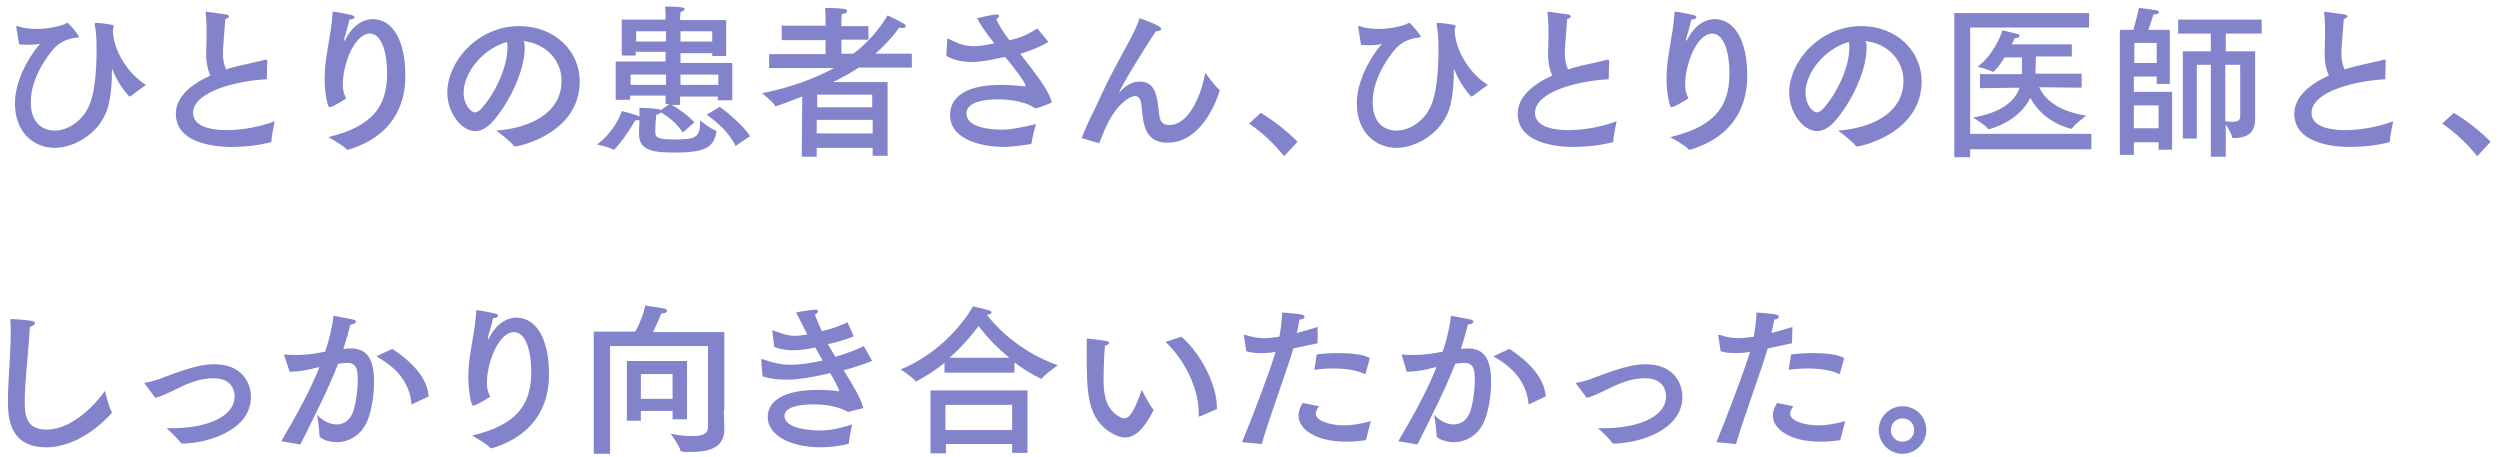 <svg version="1.1" id="レイヤー_1" xmlns="http://www.w3.org/2000/svg" x="0" y="0" viewBox="0 0 536 98" xml:space="preserve"><g><rect width="550" height="100.5" fill="none"/><path d="M3.5 5.9v-.2c0-.1 0-.1.1-.1h.2c1 .4 2.5.6 4.1.6 2.1 0 4.3-.4 5.9-1 .3-.1.4-.3.6-.3.4 0 2.5 2.7 2.5 2.9 0 .3-.5.3-.8.3-1.5.2-3.4.9-4.7 2.5-.8.9-4.8 5.8-4.8 11.3 0 6.1 4.6 6.1 5.1 6.1 2.9 0 6.6-2.2 7.9-6.7.7-2.3 1.1-6.3 1.1-10.2 0-2.3 0-4-.4-5.8v-.2c0-.1.1-.2.2-.2h.1c.8 0 2.8.3 3.3.4.4.1.5.2.5.3 0 .2-.2.5-.2.8 0 4.4 3.4 9.6 7.1 11.8 0 0-3.2 2.3-3.4 2.5h-.1c-.2 0-2.6-2.8-3.7-5.8 0-.1-.1-.1-.1-.1v.2c0 2.4-.1 4.7-.7 7.4-1.3 5.7-7 9.3-11.6 9.3-4.3 0-8.5-3.2-8.5-9.5S7.9 10.1 8.6 9.4c-.6.1-1.6.2-2.6.2-.7 0-1.3 0-1.9-.1l-.6-3.6zM57.2 17c-6.6.3-15.8 2.7-15.8 7.2 0 3.3 4.8 3.7 7.2 3.7 3.3 0 7.1-.7 10.3-1.9 0 .2-.7 3-.7 4.3 0 .1 0 .2-.2.2-2.7.7-5.6 1-8.3 1-1.5 0-12 0-12-7.1 0-3.6 3.2-6.3 7.4-8.2-.8-1.8-.9-3.5-.9-4.6 0-1.2.1-2.7.1-4.3 0-1.1 0-2.7-.2-4.4v-.2c0-.1 0-.2.1-.2s3 .4 4.3.6c.4.1.6.2.6.4s-.2.4-.8.6c-.5 6.4-.5 6.7-.5 7.3 0 1.4.2 2.5.7 3.5 1-.4 2.1-.6 3.2-.9 1.6-.4 3.8-.8 5.2-1.2h.2c.2 0 .2.1.2.3l-.1 3.9zm13.7 5.9c-.1 0-.2.1-.3.1-.3 0-1-2.9-1-6.2 0-4.7 1.4-9 1.7-13.9 0-.3 0-.4.2-.4.5 0 3.3.6 3.8.7.4.1.7.3.7.5s-.3.5-1.1.5c-.2 1.3-.9 3.2-1.1 4.2v.2c0 .1 0 .1.1.1s.1-.1.2-.3c1.9-3.7 4.5-4.3 5.8-4.3 4.3 0 7 4.6 7 12 0 2.7-.1 12.3-12.2 16h-.2c-.1 0-.1 0-.2-.1-.9-1-3.9-2.6-3.9-2.6C79.9 27.1 83 22.8 83 15.7c0-4.5-1.2-8.5-3.7-8.5-3.3 0-5.8 6.6-5.8 10.8 0 1.3.1 1.7.7 3.1-.1.1-2.7 1.8-3.3 1.8zm41.6-12.7c0 5.2-3.5 12.1-6.9 15.9-1.3 1.4-2.5 2-3.7 2-3.1 0-6-4.1-6-8.2 0-6.8 6.6-14.3 15.4-14.3 7.9 0 13 5.6 13 11.8 0 11.2-13 14-13.9 14-.1 0-.1 0-.2-.1-.8-1.1-3.8-3.3-3.8-3.3 6.8-.5 14-3.5 14-10.7 0-4.4-3.4-8-8.2-8.5.3.4.3.9.3 1.4zm-13.1 9.7c0 2.7 1.7 4.2 2.4 4.2.4 0 .9-.3 1.3-.7 2.8-3 5.7-8.8 5.7-13.2 0-.4 0-.8-.1-1.2-5.1 1.4-9.3 6.5-9.3 10.9zm32.2 12.2h-.1c-.8-.6-3.5-1.1-3.5-1.1 2.8-2.1 4.6-5 5.3-7.2.1 0 2.6.7 3.4 1 .4.1.6.4.6.6s-.3.4-.8.4h-.3c-2.2 3.8-4.4 6.3-4.6 6.3zM155.8 12h-3.1v-.6h-6.8v2.1H157v8h-3.1v-.8h-8.1v1.8H144c1.7.9 3.5 2.3 4.9 3.7l-2.5 2.2c-1.3-1.9-2.8-3.2-4.7-4.3-.1.2-.5.4-1 .5-.1 1.3-.2 1.9-.2 3.6 0 1.3.4 1.7 4.1 1.7 4.5 0 5.5-.4 5.5-3.7v-.4s2.3 1.9 3.4 2.2c.1 0 .1.1.1.2v.1c-.6 3.5-2.8 4.4-8.8 4.4-4.2 0-7.8-.2-7.8-3.9v-.2l.1-3.5v-2c.1 0 4.2.1 4.6.5l1.8-1.3h-.8v-1.8h-7.6v.9H132v-8.2h10.7v-2.1h-6.4v.8h-3V4.2h9.4v-.8s0-1.1-.1-2c3.8 0 4.2.3 4.2.5 0 .3-.5.6-.9.7 0 .5-.1 1.2-.1 1.2v.5h9.9V12zm-20.6 4v2.2h7.6V16h-7.6zm1.2-9.3v2.2h6.4V6.7h-6.4zm9.5 0v2.2h6.8V6.7h-6.8zm0 9.3v2.2h8.1V16h-8.1zm11.8 15.3c-1.4-3-4.2-5.3-6.2-6.7l2.8-1.7c2 1.4 5.4 4.4 6.5 6.3l-3.1 2.1zm37.6-16.8h-11.2c-1.6 1.1-3.5 2.1-5.5 3.1h11.7v15.8h-3.2v-1.7h-12v1.9h-3.2l.1-12.9c-3.1 1.2-5.6 2.1-5.7 2.1-.1 0-.1 0-.1-.1-.5-.9-2.8-2.7-2.8-2.7 5.9-1.2 11.2-3.1 15.4-5.4h-13.9v-3H177v-3h-9.4V5.5h9.4V3.8s0-1.1-.1-2.1c0 0 2.6 0 4.1.2.4.1.6.2.6.5 0 .2-.3.6-1.1.6-.1.6-.1 1.3-.1 1.3v1.3h5.8v2.9h-5.8v3h2.6c3-2.3 5.6-5.3 7.3-8.2 0 0 2.2 1 3.5 1.8.2.1.4.3.4.5s-.2.4-.7.4c-.2 0-.4 0-.7-.1-1.3 1.9-3.2 3.9-5.1 5.6h7.8v3zm-20.2 11.2v2.9h12v-2.9h-12zm.1-5.4V23H187v-2.7h-11.8zm49.5-11.4V9l-.1.1c-1.3.8-3.7 1.8-5.7 2.4h-.2c3 3.9 6.3 7.9 6.8 10.5 0 0-3 1.2-3.3 1.2h-.3c-2.7-1.9-7.3-1.9-8-1.9-4 0-6.7 1-6.7 3 0 2.5 3.5 3.5 7.7 3.5 2 0 4.7-.6 7.2-1.2 0 0-.8 2.8-.9 4 0 .2-.1.2-.3.3-1.8.3-4.1.6-5.9.6-3.6 0-11.3-1.2-11.3-6.8 0-1.1 0-6.5 10.9-6.5 2.3 0 5 .3 5.1.3h.1c.1 0 .1 0 .1-.1 0-.7-3.2-4.8-4.4-6.2-2.5.5-4.9 1.1-7.1 1.1-1.8 0-3.8-.3-5.5-1.3l.2-3.6c0-.1 0-.1.1-.1h.1c2.2 1.1 3.6 1.6 5.5 1.6.7 0 2.1-.1 4.4-.6-1.6-2-3-3.9-3.7-5.4 0 0 2.9-.7 4-.8h.2c.3 0 .5.1.5.3 0 .2-.2.5-.6.7.5 1.2 1.5 2.8 2.8 4.5l.6-.1c2.8-.7 4.1-1.6 5.4-2.4l2.3 2.8zm7.2 20.7c1.7-4.3 2.7-5.9 3-6.6 2.7-6.1 5.5-11 7.7-15.1.7-1.4 1.3-2.6 1.7-4 .6.2 4.7 1.6 4.7 2.3 0 .2-.4.5-.9.5h-.3c-6.9 10.7-7.9 13.1-7.9 13.2 0 0 .1 0 .1-.1 1.6-1.7 2.9-2.3 4.3-2.3 3 0 3.7 2.2 4.1 6 .2 1.7.2 3.3 2.3 3.3 4.3 0 6.9-6.6 7.7-11.2 0 0 2.1 2.9 3 3.6.1.1.1.1.1.2s-3.1 11.2-11.2 11.2c-4.7 0-5.2-3.8-5.5-7.4-.1-1.1-.2-2.6-1.5-2.6-.9 0-4.3 1.6-6.8 8.1-.2.5-.5 1.2-.8 1.9v.1h-.1l-3.7-1.1zm43.4 3.9c-2-2.6-4.8-5.2-7.5-7l2.5-2.3c2.3 1.3 5.9 4.1 7.9 6.2l-2.9 3.1zm15.9-27.6v-.2c0-.1 0-.1.1-.1h.2c1 .4 2.5.6 4.1.6 2.1 0 4.3-.4 5.9-1 .3-.1.4-.3.6-.3.4 0 2.5 2.7 2.5 2.9 0 .3-.5.3-.8.3-1.5.2-3.4.9-4.7 2.5-.8.9-4.8 5.8-4.8 11.3 0 6.1 4.5 6.1 5.1 6.1 2.9 0 6.6-2.2 7.9-6.7.7-2.3 1.1-6.3 1.1-10.2 0-2.3 0-4-.4-5.8v-.2c0-.1.1-.2.2-.2h.1c.8 0 2.8.3 3.3.4.3.1.5.2.5.3 0 .2-.2.5-.2.8 0 4.4 3.4 9.6 7.1 11.8 0 0-3.2 2.3-3.4 2.5h-.1c-.2 0-2.6-2.8-3.7-5.8 0-.1-.1-.1-.1-.1v.2c0 2.4-.1 4.7-.7 7.4-1.3 5.7-7 9.3-11.6 9.3-4.3 0-8.5-3.2-8.5-9.5s4.7-12.1 5.4-12.8c-.5.2-1.6.3-2.6.3-.7 0-1.3 0-1.9-.1l-.6-3.7zM344.9 17c-6.6.3-15.8 2.7-15.8 7.2 0 3.3 4.8 3.7 7.2 3.7 3.3 0 7.1-.7 10.3-1.9 0 .2-.7 3-.7 4.3 0 .1 0 .2-.2.2-2.7.7-5.6 1-8.3 1-1.5 0-12 0-12-7.1 0-3.6 3.2-6.3 7.4-8.2-.8-1.8-.9-3.5-.9-4.6 0-1.2.1-2.7.1-4.3 0-1.1 0-2.7-.2-4.4v-.2c0-.1 0-.2.1-.2s3 .4 4.3.6c.4.1.6.2.6.4s-.2.4-.8.6c-.5 6.4-.5 6.7-.5 7.3 0 1.4.2 2.5.7 3.5 1-.4 2.1-.6 3.2-.9 1.6-.4 3.8-.8 5.2-1.2h.2c.2 0 .2.1.2.3l-.1 3.9zm13.7 5.9c-.1 0-.2.1-.3.1-.3 0-1-2.9-1-6.2 0-4.7 1.4-9 1.7-13.9 0-.3 0-.4.2-.4.5 0 3.3.6 3.8.7.4.1.7.3.7.5s-.3.5-1.1.5c-.2 1.3-.9 3.2-1.1 4.2v.2c0 .1 0 .1.1.1 0 0 .1-.1.2-.3 1.9-3.7 4.5-4.3 5.8-4.3 4.3 0 7 4.6 7 12 0 2.7-.1 12.3-12.2 16h-.2c-.1 0-.1 0-.2-.1-.9-1-3.9-2.6-3.9-2.6 9.6-2.3 12.7-6.6 12.7-13.7 0-4.5-1.2-8.5-3.7-8.5-3.3 0-5.8 6.6-5.8 10.8 0 1.3.1 1.7.7 3.1-.2.1-2.8 1.8-3.4 1.8zm41.6-12.7c0 5.2-3.5 12.1-6.9 15.9-1.3 1.4-2.5 2-3.7 2-3.1 0-6-4.1-6-8.2 0-6.8 6.6-14.3 15.4-14.3 7.9 0 13 5.6 13 11.8 0 11.2-13 14-13.9 14-.1 0-.1 0-.2-.1-.8-1.1-3.8-3.3-3.8-3.3 6.8-.5 14-3.5 14-10.7 0-4.4-3.4-8-8.2-8.5.3.4.3.9.3 1.4zm-13.1 9.7c0 2.7 1.7 4.2 2.4 4.2.4 0 .9-.3 1.3-.7 2.8-3 5.7-8.8 5.7-13.2 0-.4 0-.8-.1-1.2-5.1 1.4-9.3 6.5-9.3 10.9zm60.7-14h-25.4v22.8h26V32h-26v1.7H419V2.8h28.9v3.1zm-3.5 6.2h-7.8c0 .9-.1 2.9-.1 3.4v.3h9.9v3l-9.1-.1c1.1 2.4 3.8 5.1 10.1 6.1 0 0-2.5 1.8-3 2.7l-.1.1c-.6 0-6.1-1.4-8.9-6.6-2.5 5.1-8.6 6.7-9 6.7 0 0-.1 0-.1-.1-.5-.8-3.2-2.4-3.2-2.4 5.7-1 8.9-3.2 10-6.4l-8.5.1v-3h9v-3.6h-3.7c-1 1.6-2.2 3.1-2.5 3.1h-.1c-.8-.5-3.2-1.1-3.2-1.1 3.2-2.3 5.1-6.8 5.3-7.8 0 0 2.2.5 3.3.8.3.1.4.2.4.4s-.3.5-1.1.5c-.1.4-.3.8-.6 1.3h12.9v2.6zm21 5.9h-2.9v-1.6h-4.9v3.3h8.2v12.4h-2.9v-1.6h-5.3v2.7h-3V6.4h2.9c.5-1.7 1.2-4.7 1.2-4.7s2.7.3 3.7.5c.3.1.6.2.6.4s-.3.5-1.2.5c0 0-.6 2-1.1 3.3h4.6V18zm-7.8 4.6v4.9h5.3v-4.9h-5.3zm.1-13.4v4.3h4.8V9.2h-4.8zm27.2-2h-7.6V11h6.3v14.5c0 3.2-1.9 4.1-4.7 4.1-.1 0-.2 0-.2-.1-.1-.7-.9-2.1-1.4-2.8v6.9H474V13.9h-3v15.8h-3V11h6V7.2h-7v-3h17.9v3zm-7.7 6.7V26c.6.1 1.2.1 1.6.1 1.2 0 1.6-.4 1.6-1.2v-11h-3.2zm34.3 3.1c-6.6.3-15.8 2.7-15.8 7.2 0 3.3 4.8 3.7 7.2 3.7 3.3 0 7.1-.7 10.3-1.9 0 .2-.7 3-.7 4.3 0 .1 0 .2-.2.2-2.7.7-5.6 1-8.3 1-1.5 0-12 0-12-7.1 0-3.6 3.2-6.3 7.4-8.2-.8-1.8-.9-3.5-.9-4.6 0-1.2.1-2.7.1-4.3 0-1.1 0-2.7-.2-4.4v-.2c0-.1 0-.2.1-.2s3 .4 4.3.6c.4.1.6.2.6.4s-.2.4-.8.6c-.5 6.4-.5 6.7-.5 7.3 0 1.4.2 2.5.7 3.5 1-.4 2.1-.6 3.2-.9 1.6-.4 3.8-.8 5.2-1.2h.2c.2 0 .2.1.2.3l-.1 3.9zm19.7 16.5c-2-2.6-4.8-5.2-7.5-7l2.5-2.3c2.3 1.3 5.9 4.1 7.9 6.2l-2.9 3.1zM5.3 86c0 2.9.2 6.1 4.7 6.1 5.8 0 10.9-6 12.5-8.3 0 0 .8 3.4 1.4 4.4 0 .1.1.1.1.2 0 0 0 .1-.1.2-2 2.3-7.5 7.3-14 7.3-8.1 0-8.2-6.8-8.2-9.9 0-4.6.6-9.7.6-14.8 0-.9 0-1.9-.1-2.8 1 0 3.6.2 4.6.4.5.1.7.3.7.5 0 .3-.5.6-1.1.8-.3 5.5-1.1 11.8-1.1 15.9zm25.9-3.5c-.2-.1-.2-.2-.2-.3 0-.1.1-.2.4-.2 1.2-.2 2.5-.6 3.7-1.1 6.8-2.6 9-2.8 10.9-2.8 5.8 0 7.8 3.9 7.8 7 0 7.1-9.1 9.9-14.6 10-.1 0-.3 0-.5-.2-.5-.8-2.5-2.7-3-3.1H37c7.4 0 13.3-2.5 13.3-6.8 0-.4 0-3.9-4.5-3.9-3.5 0-6.1 1.4-9.2 2.9-1.1.5-2.1 1-3.3 1.3l-2.1-2.8zm42.7-7.7c.5-.1.9-.1 1.3-.1 3.6 0 5 2.4 5 7.2 0 2.5-.4 5.5-1.2 7.7-1.2 3.6-4.1 5.2-6.8 5.2-2 0-3.7-.9-3.7-1.3 0-1.3-.5-4.6-.5-4.6 1.1 1.3 2.7 2.1 4.2 2.1 1.4 0 2.8-.8 3.5-2.7.6-1.7 1-4.6 1-6.8s-.2-3.7-2.3-3.7c-.4 0-1.5.1-1.9.2-2.2 5.6-4.8 10.7-8.1 17.3l-4.1-.7c3.3-5.6 6.2-10.9 8.2-15.9-.6.1-1.1.2-1.7.4-1.8.4-3.3.6-4.7.6L61 76.4c0-.1-.1-.2-.1-.2.1-.2.1-.2.2-.2h.1c.7.1 1.5.1 2.4.1 2 0 3.6-.2 6.1-.7.8-2.3 1.5-5 1.8-7.7 0 0 3.3.6 4.2.8.4.1.6.3.6.5 0 .3-.5.5-1.2.6-.2 1-.9 3.4-1.5 5.3l.3-.1zm14.6 11.8c-.1 0-.1.1-.2.1s-.1-.1-.1-.2c-.3-3.5-2.2-7.1-7.2-9.9-.2-.1-.2-.2-.2-.2 0-.1.1-.2.3-.2l3-1.4c4.5 2.9 7.6 6.5 7.8 10.2l-3.4 1.6zm13.2.3c-.1 0-.1 0 0 0-.1 0-.2.1-.3.1-.3 0-1-2.9-1-6.2 0-4.7 1.4-9 1.7-13.9 0-.3 0-.4.2-.4.5 0 3.3.6 3.8.7.4.1.7.3.7.5s-.3.5-1.1.5c-.2 1.3-.9 3.2-1.1 4.2v.2c0 .1 0 .1.1.1s.1-.1.2-.3c1.9-3.7 4.5-4.3 5.8-4.3 4.3 0 7 4.6 7 12 0 2.7-.1 12.3-12.2 16h-.2c-.1 0-.1 0-.2-.1-.9-1-3.9-2.6-3.9-2.6 9.6-2.3 12.7-6.6 12.7-13.7 0-4.5-1.2-8.5-3.7-8.5-3.3 0-5.8 6.6-5.8 10.8 0 1.3.1 1.7.7 3.1-.3.1-2.9 1.8-3.4 1.8zm53.5.9c0 1.7.1 3.3.1 4.1v.1c0 4.3-3.8 4.9-7.2 4.9-.7 0-1.4 0-2-.1-.1 0-.2 0-.2-.2-.2-1-2.1-3.6-2.1-3.6 2 .4 3.5.5 4.7.5 2.8 0 3.3-.9 3.3-2V74.2h-21v23.1h-3.5V71.1h8.9c1.1-2 2-4.4 2.1-5.6 0 0 3 .4 4.3.7.2.1.4.2.4.4 0 .3-.3.6-1.2.6 0 0-.9 2.2-1.8 4h15.3v16.6zm-7.9 2.1h-3.1v-1.8h-6.8v2.1h-3V77.4h12.9v12.5zm-9.9-9.7v5.3h6.8v-5.3h-6.8zM183 72v.1c0 .1-2.4 1-5.5 1.7.5.9 1.1 1.8 1.6 2.7 2.8-.8 4.6-1.6 6.1-2.3l1.7 3 .1.1c0 .2-3.6 1.4-6.1 2.1 1.9 3.1 3.6 5.8 4.2 8.1 0 0-2.9.7-3.1.8-.3 0-.4-.1-.4-.1-1.6-.9-4.3-1.5-6.9-1.5-5.9 0-6.5 1.6-6.5 2.5 0 2.3 4.1 3.1 7.7 3.1 2.2 0 4.7-.6 6.8-1.3 0 0-.6 2.7-.7 3.9 0 .2 0 .3-.2.3-1.5.4-4 .7-5.8.7-6.6 0-11.4-2.6-11.4-6.5 0-3.4 3.4-5.8 10.7-5.8 1.8 0 3.5.1 4.5.3.1 0 .1-.1.1-.2v-.1c-.4-.9-1-2.1-1.9-3.6-3.8.9-6.8 1.4-9.4 1.4-1.9 0-3.5-.2-5.1-.7l-.3-3.4v-.1c0-.1 0-.2.2-.2.1 0 .2 0 .4.1 1.9.7 3.6 1.1 5.7 1.1 1.9 0 4.1-.3 6.9-.9-.5-.9-1.1-1.8-1.6-2.8-1.9.4-3.4.6-4.7.6-1.4 0-2.7-.2-4.1-.7l-.4-3.3V71c0-.1 0-.2.1-.2 0 0 .1 0 .2.1 1.9.7 3.1 1.1 4.5 1.1.8 0 1.6-.1 2.7-.3-.8-1.5-1.6-3.1-2.4-4.7.2-.1 3.3-.6 4.1-.6.4 0 .6.1.6.3 0 .2-.3.6-.7.8.5 1.2 1 2.4 1.5 3.5 2.6-.6 4-1.2 5.5-1.9L183 72zm34.5 7.9h-15v-2.1c-1.7 1.4-3.7 2.7-5.9 3.9-.1 0-.1.1-.2.1s-.1 0-.1-.1c-.6-.8-3.2-2.5-3.2-2.5 10.5-4.3 15.4-13.3 15.5-13.5 0 0 2.5.5 3.6.9.2.1.4.2.4.4s-.3.4-1 .5c1.5 2 6.6 7.8 15.2 10.8 0 0-2.7 1.9-3.4 2.8 0 .1-.1.1-.1.1h-.1c-2.1-1-4-2.2-5.7-3.5v2.2zm2.8 17.2H217v-1.9h-14.2v2h-3.3V83.7h20.8v13.4zm-17.6-10.3v5.4H217v-5.4h-14.3zm13.7-10.1c-3.2-2.6-5.4-5.2-6.6-6.8-1.3 1.8-3.4 4.3-6.2 6.8h12.8zm20.2 4.6c0 3.4.5 6.5 3.5 8.1.3.2.7.3.9.3 1.3 0 2.2-1.7 3.8-6.1 0 0 1.6 3.2 2.4 4.1 0 0 .1.1.1.2v.1c-2.1 4.2-4.1 5.8-6.1 5.8-.8 0-1.7-.3-2.6-.8-5.6-3-5.6-9.2-5.6-16.7v-3.5c0-.2 0-.2.1-.2h.1c.5 0 3.2.4 4 .5.4.1.6.2.6.4s-.3.5-.9.6c-.2 2.4-.3 5.5-.3 7.2zm16.7-9.1c4.2 3.6 7.6 10.4 7.6 15.1v.4l-3.7 1.6h-.1c-.1 0-.1-.1-.1-.2v-.6c0-5-2.8-11.1-7.1-15.2l3.4-1.1zm29.2 1.4c-1.7.4-3.5.7-5.2 1.1-1.2 4.2-5 14.4-6.8 20.5l-4.2-.4c2.3-5.6 5.9-15 7.2-19.4l-.4.1c-1 .2-2 .2-2.9.2-1.1 0-2.1-.1-3-.4l-.5-3.3v-.1c0-.1 0-.1.1-.1h.2c1.5.5 2.7.7 4 .7 1.2 0 2.4-.2 3.3-.3.3-1.6.5-3.2.6-5.2 0 0 2.9.2 4 .4.6.1.8.3.8.5 0 .3-.4.6-1.1.6-.1.8-.3 1.9-.6 2.9 1.5-.4 3-.8 4.5-1.3v3.5zm.3 13.5c-.5.6-.7 1.2-.7 1.6 0 1.5 3 2.5 6.1 2.5 1.6 0 3.5-.3 5.7-.9 0 0-.9 3.4-1 3.9 0 .1-.1.2-.2.2-1.5.2-2.8.3-4.1.3-6.7 0-10.2-2.8-10.2-5.6 0-.5.1-1.4.9-2.7l3.5.7zm10-7.1c0 .1-.1.2-.1.2h-.1c-1.5-.8-4.1-1.2-6.7-1.2-1.4 0-2.8.1-4.1.3l.5-3.3c1.5-.2 3.1-.3 4.7-.3 2.8 0 5.5.3 6.7 1.1l-.9 3.2zm20.6-5.2c.5-.1.9-.1 1.3-.1 3.6 0 5 2.4 5 7.2 0 2.5-.4 5.5-1.2 7.7-1.2 3.6-4.1 5.2-6.8 5.2-2 0-3.7-.9-3.7-1.3 0-1.3-.5-4.6-.5-4.6 1.1 1.3 2.7 2.1 4.2 2.1 1.4 0 2.8-.8 3.5-2.7.6-1.7 1-4.6 1-6.8s-.2-3.7-2.3-3.7c-.3 0-1.5.1-1.9.2-2.2 5.6-4.8 10.7-8.1 17.3l-4.1-.7c3.3-5.6 6.2-10.9 8.2-15.9-.6.1-1.1.2-1.7.4-1.8.4-3.3.6-4.7.6l-1-3.4c0-.1-.1-.2-.1-.2 0-.1.1-.1.2-.1h.1c.7.1 1.5.1 2.4.1 2 0 3.6-.2 6.1-.7.8-2.3 1.5-5 1.8-7.7 0 0 3.3.6 4.2.8.4.1.6.3.6.5 0 .3-.5.5-1.2.6-.2 1-.9 3.4-1.5 5.3l.2-.1zM328 86.6c-.1 0-.1.1-.2.1s-.1-.1-.1-.2c-.3-3.4-2.2-7.1-7.2-9.9-.2-.1-.2-.2-.2-.2 0-.1.1-.2.3-.2l3-1.4c4.5 2.9 7.6 6.5 7.8 10.2l-3.4 1.6zm10.1-4.1c-.1-.1-.2-.2-.2-.3 0-.1.1-.2.4-.2 1.2-.2 2.5-.6 3.7-1.1 6.8-2.6 9-2.8 10.9-2.8 5.8 0 7.8 3.9 7.8 7 0 7.1-9.1 9.9-14.6 10-.1 0-.3 0-.5-.2-.5-.8-2.5-2.7-3-3.1h1.3c7.4 0 13.3-2.5 13.3-6.8 0-.4 0-3.9-4.5-3.9-3.5 0-6.1 1.4-9.2 2.9-1.1.5-2.1 1-3.3 1.3l-2.1-2.8zm46.1-8.9c-1.7.4-3.5.7-5.2 1.1-1.2 4.2-5 14.4-6.8 20.5l-4.2-.4c2.3-5.6 5.9-15 7.2-19.4l-.4.1c-1 .2-2 .2-2.9.2-1.1 0-2.1-.1-3-.4l-.5-3.3v-.1c0-.1 0-.1.1-.1h.2c1.5.5 2.7.7 4 .7 1.2 0 2.4-.2 3.3-.3.3-1.6.5-3.2.6-5.2 0 0 2.9.2 4 .4.6.1.8.3.8.5 0 .3-.4.6-1 .6-.1.8-.4 1.9-.6 2.9 1.5-.4 3-.8 4.5-1.3l-.1 3.5zm.3 13.5c-.5.6-.7 1.2-.7 1.6 0 1.5 3 2.5 6.1 2.5 1.6 0 3.5-.3 5.7-.9 0 0-.9 3.4-1 3.9 0 .1-.1.2-.2.2-1.5.2-2.8.3-4.1.3-6.7 0-10.2-2.8-10.2-5.6 0-.5.1-1.4.9-2.7l3.5.7zm10-7.1c0 .1-.1.2-.1.2h-.1c-1.5-.8-4.1-1.2-6.7-1.2-1.4 0-2.8.1-4.1.3l.5-3.3c1.5-.2 3.1-.3 4.7-.3 2.8 0 5.5.3 6.7 1.1l-.9 3.2zm13.4 17.3c-2.8 0-5.1-2.3-5.1-5.1s2.3-5.1 5.1-5.1 5.1 2.2 5.1 5.1c0 2.8-2.3 5.1-5.1 5.1zm-2.5-5.1c0 1.4 1.1 2.5 2.5 2.5s2.5-1.1 2.5-2.5-1.1-2.5-2.5-2.5-2.5 1.1-2.5 2.5z" fill="#8383cc"/></g></svg>
